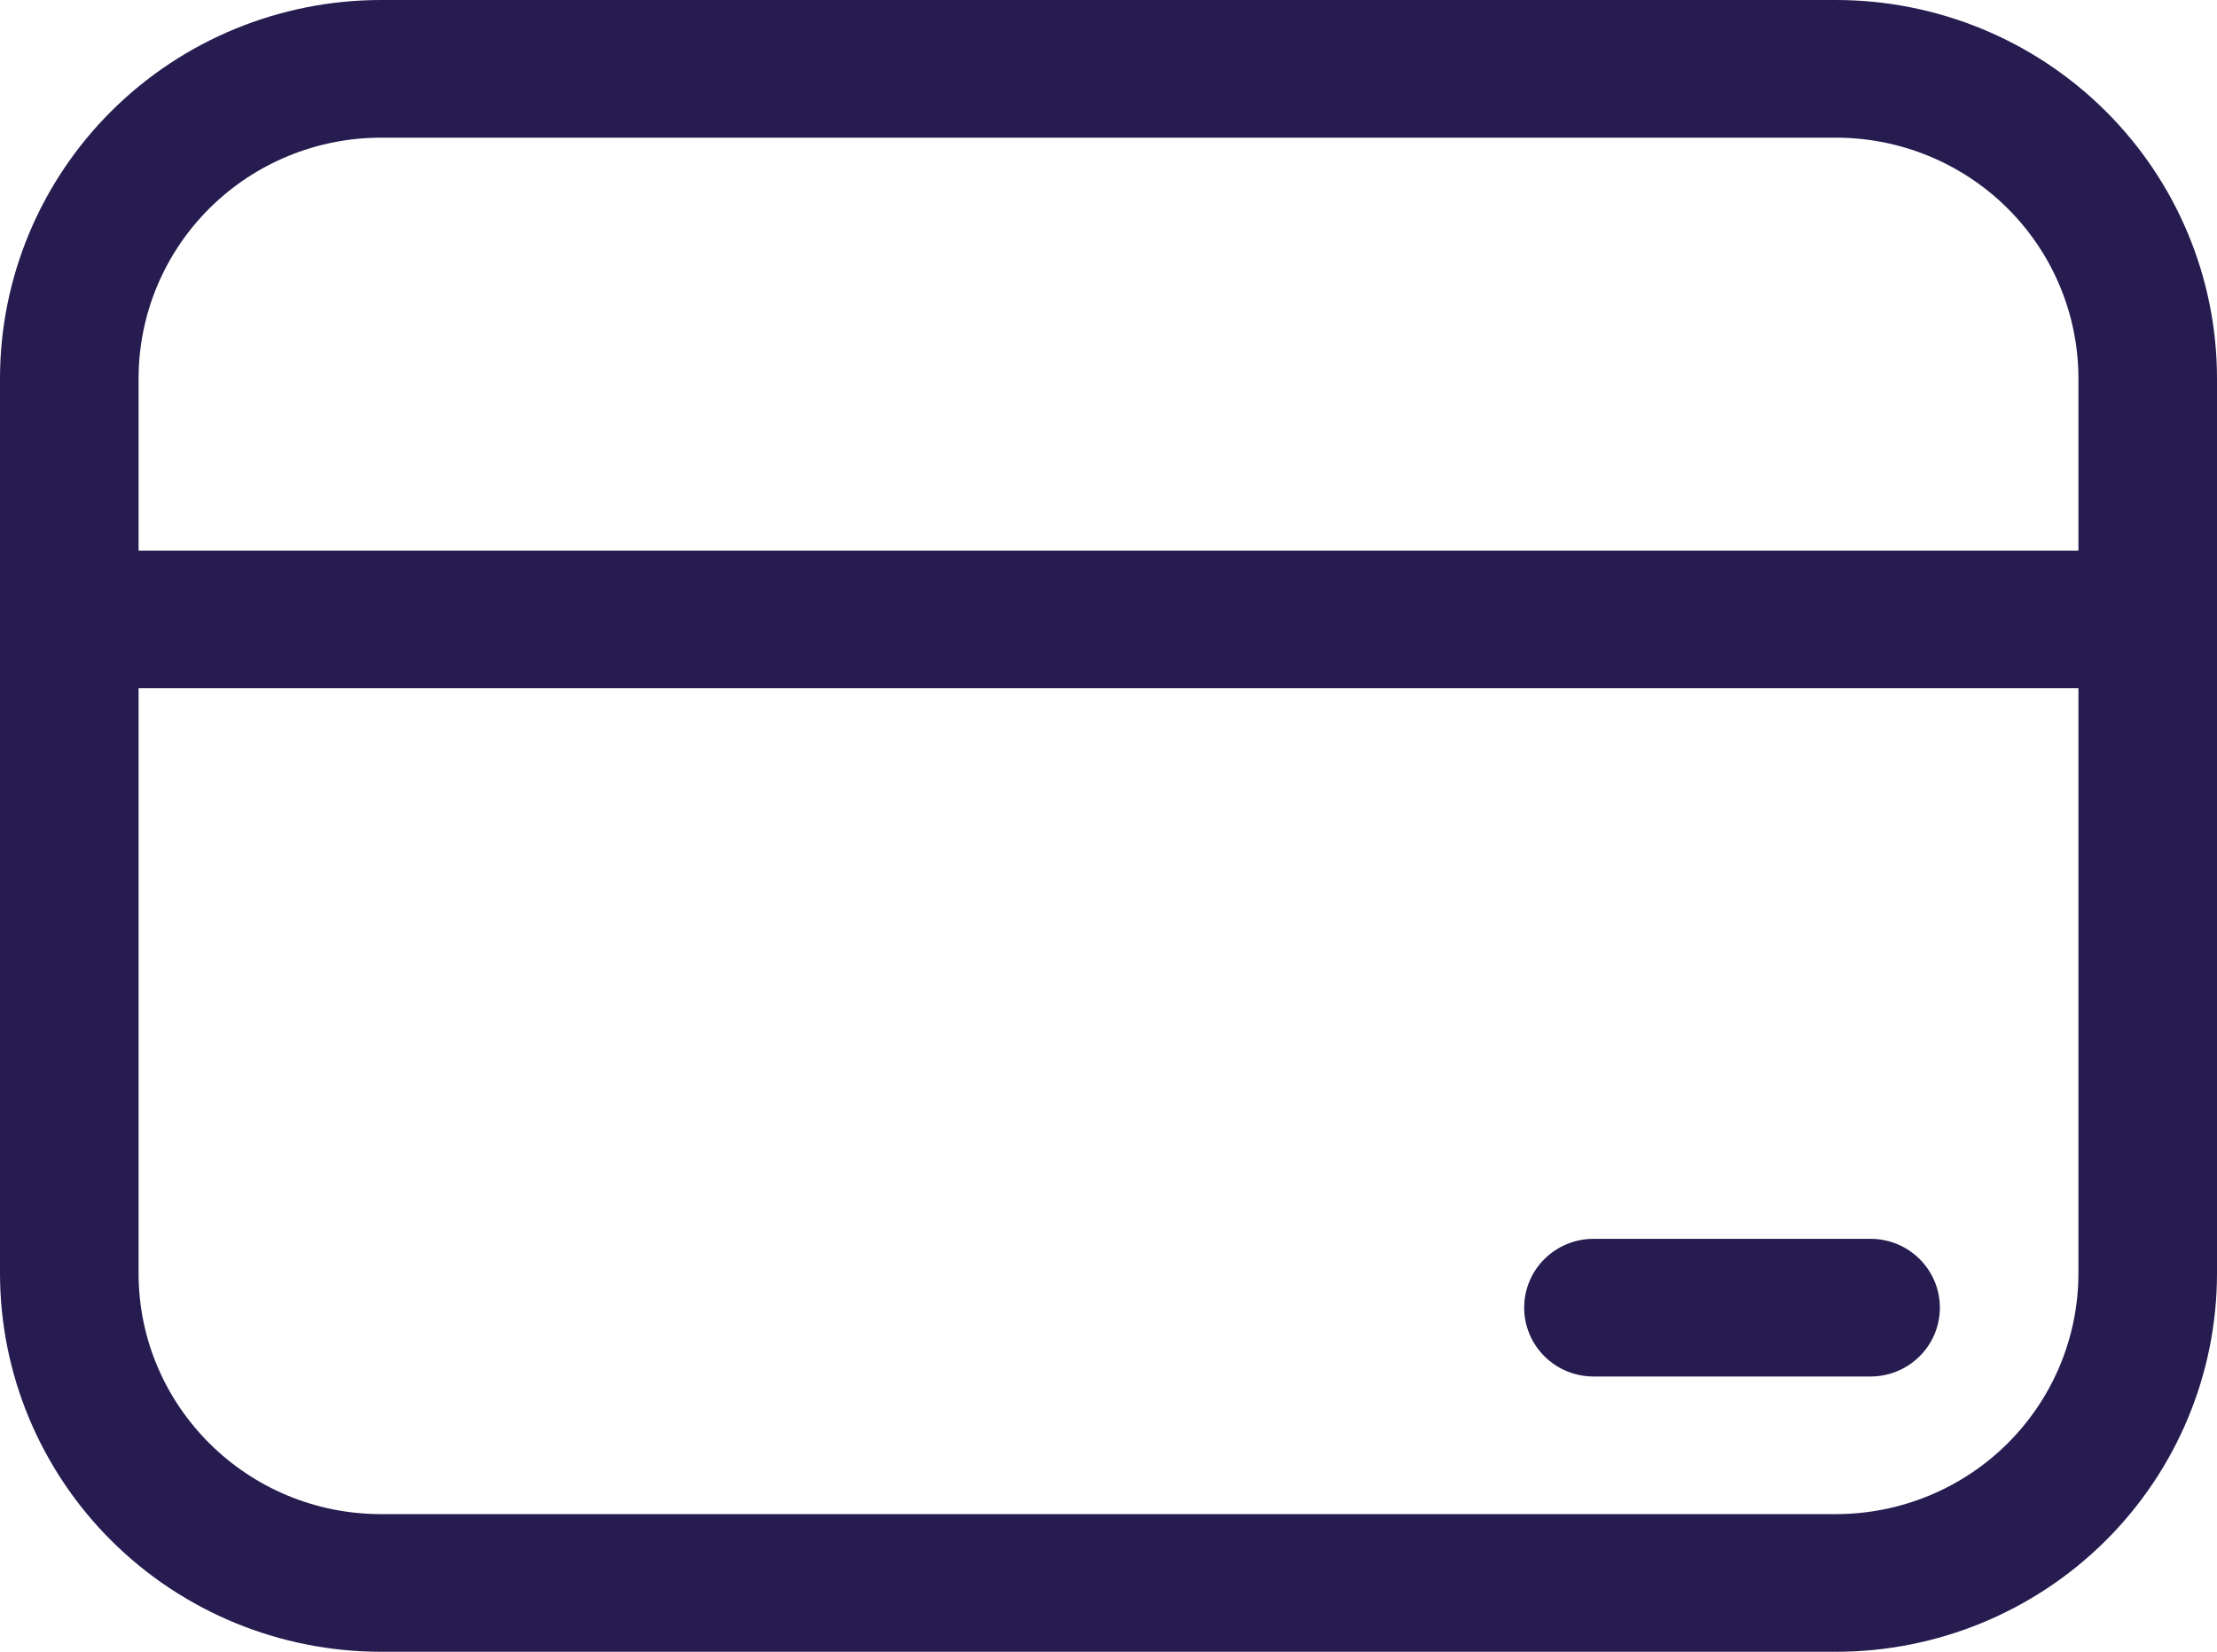 <?xml version="1.0" encoding="UTF-8"?> <svg xmlns="http://www.w3.org/2000/svg" width="51" height="38" viewBox="0 0 51 38" fill="none"><path d="M36.656 28.5C36.234 28.5 35.828 28.667 35.529 28.964C35.23 29.261 35.062 29.663 35.062 30.083C35.062 30.503 35.23 30.906 35.529 31.203C35.828 31.5 36.234 31.667 36.656 31.667H43.031C43.454 31.667 43.859 31.5 44.158 31.203C44.457 30.906 44.625 30.503 44.625 30.083C44.625 29.663 44.457 29.261 44.158 28.964C43.859 28.667 43.454 28.5 43.031 28.5H36.656ZM0 8.708C0 6.399 0.924 4.184 2.567 2.551C4.211 0.917 6.441 0 8.766 0H42.234C44.559 0 46.789 0.917 48.433 2.551C50.077 4.184 51 6.399 51 8.708V29.292C51 31.601 50.077 33.816 48.433 35.449C46.789 37.083 44.559 38 42.234 38H8.766C6.441 38 4.211 37.083 2.567 35.449C0.924 33.816 0 31.601 0 29.292V8.708ZM8.766 3.167C7.286 3.167 5.867 3.751 4.821 4.79C3.775 5.829 3.188 7.239 3.188 8.708V12.667H47.812V8.708C47.812 7.239 47.225 5.829 46.179 4.79C45.133 3.751 43.714 3.167 42.234 3.167H8.766ZM47.812 15.833H3.188V29.292C3.188 32.351 5.686 34.833 8.766 34.833H42.234C43.714 34.833 45.133 34.249 46.179 33.21C47.225 32.171 47.812 30.761 47.812 29.292V15.833Z" fill="#271C50"></path></svg> 